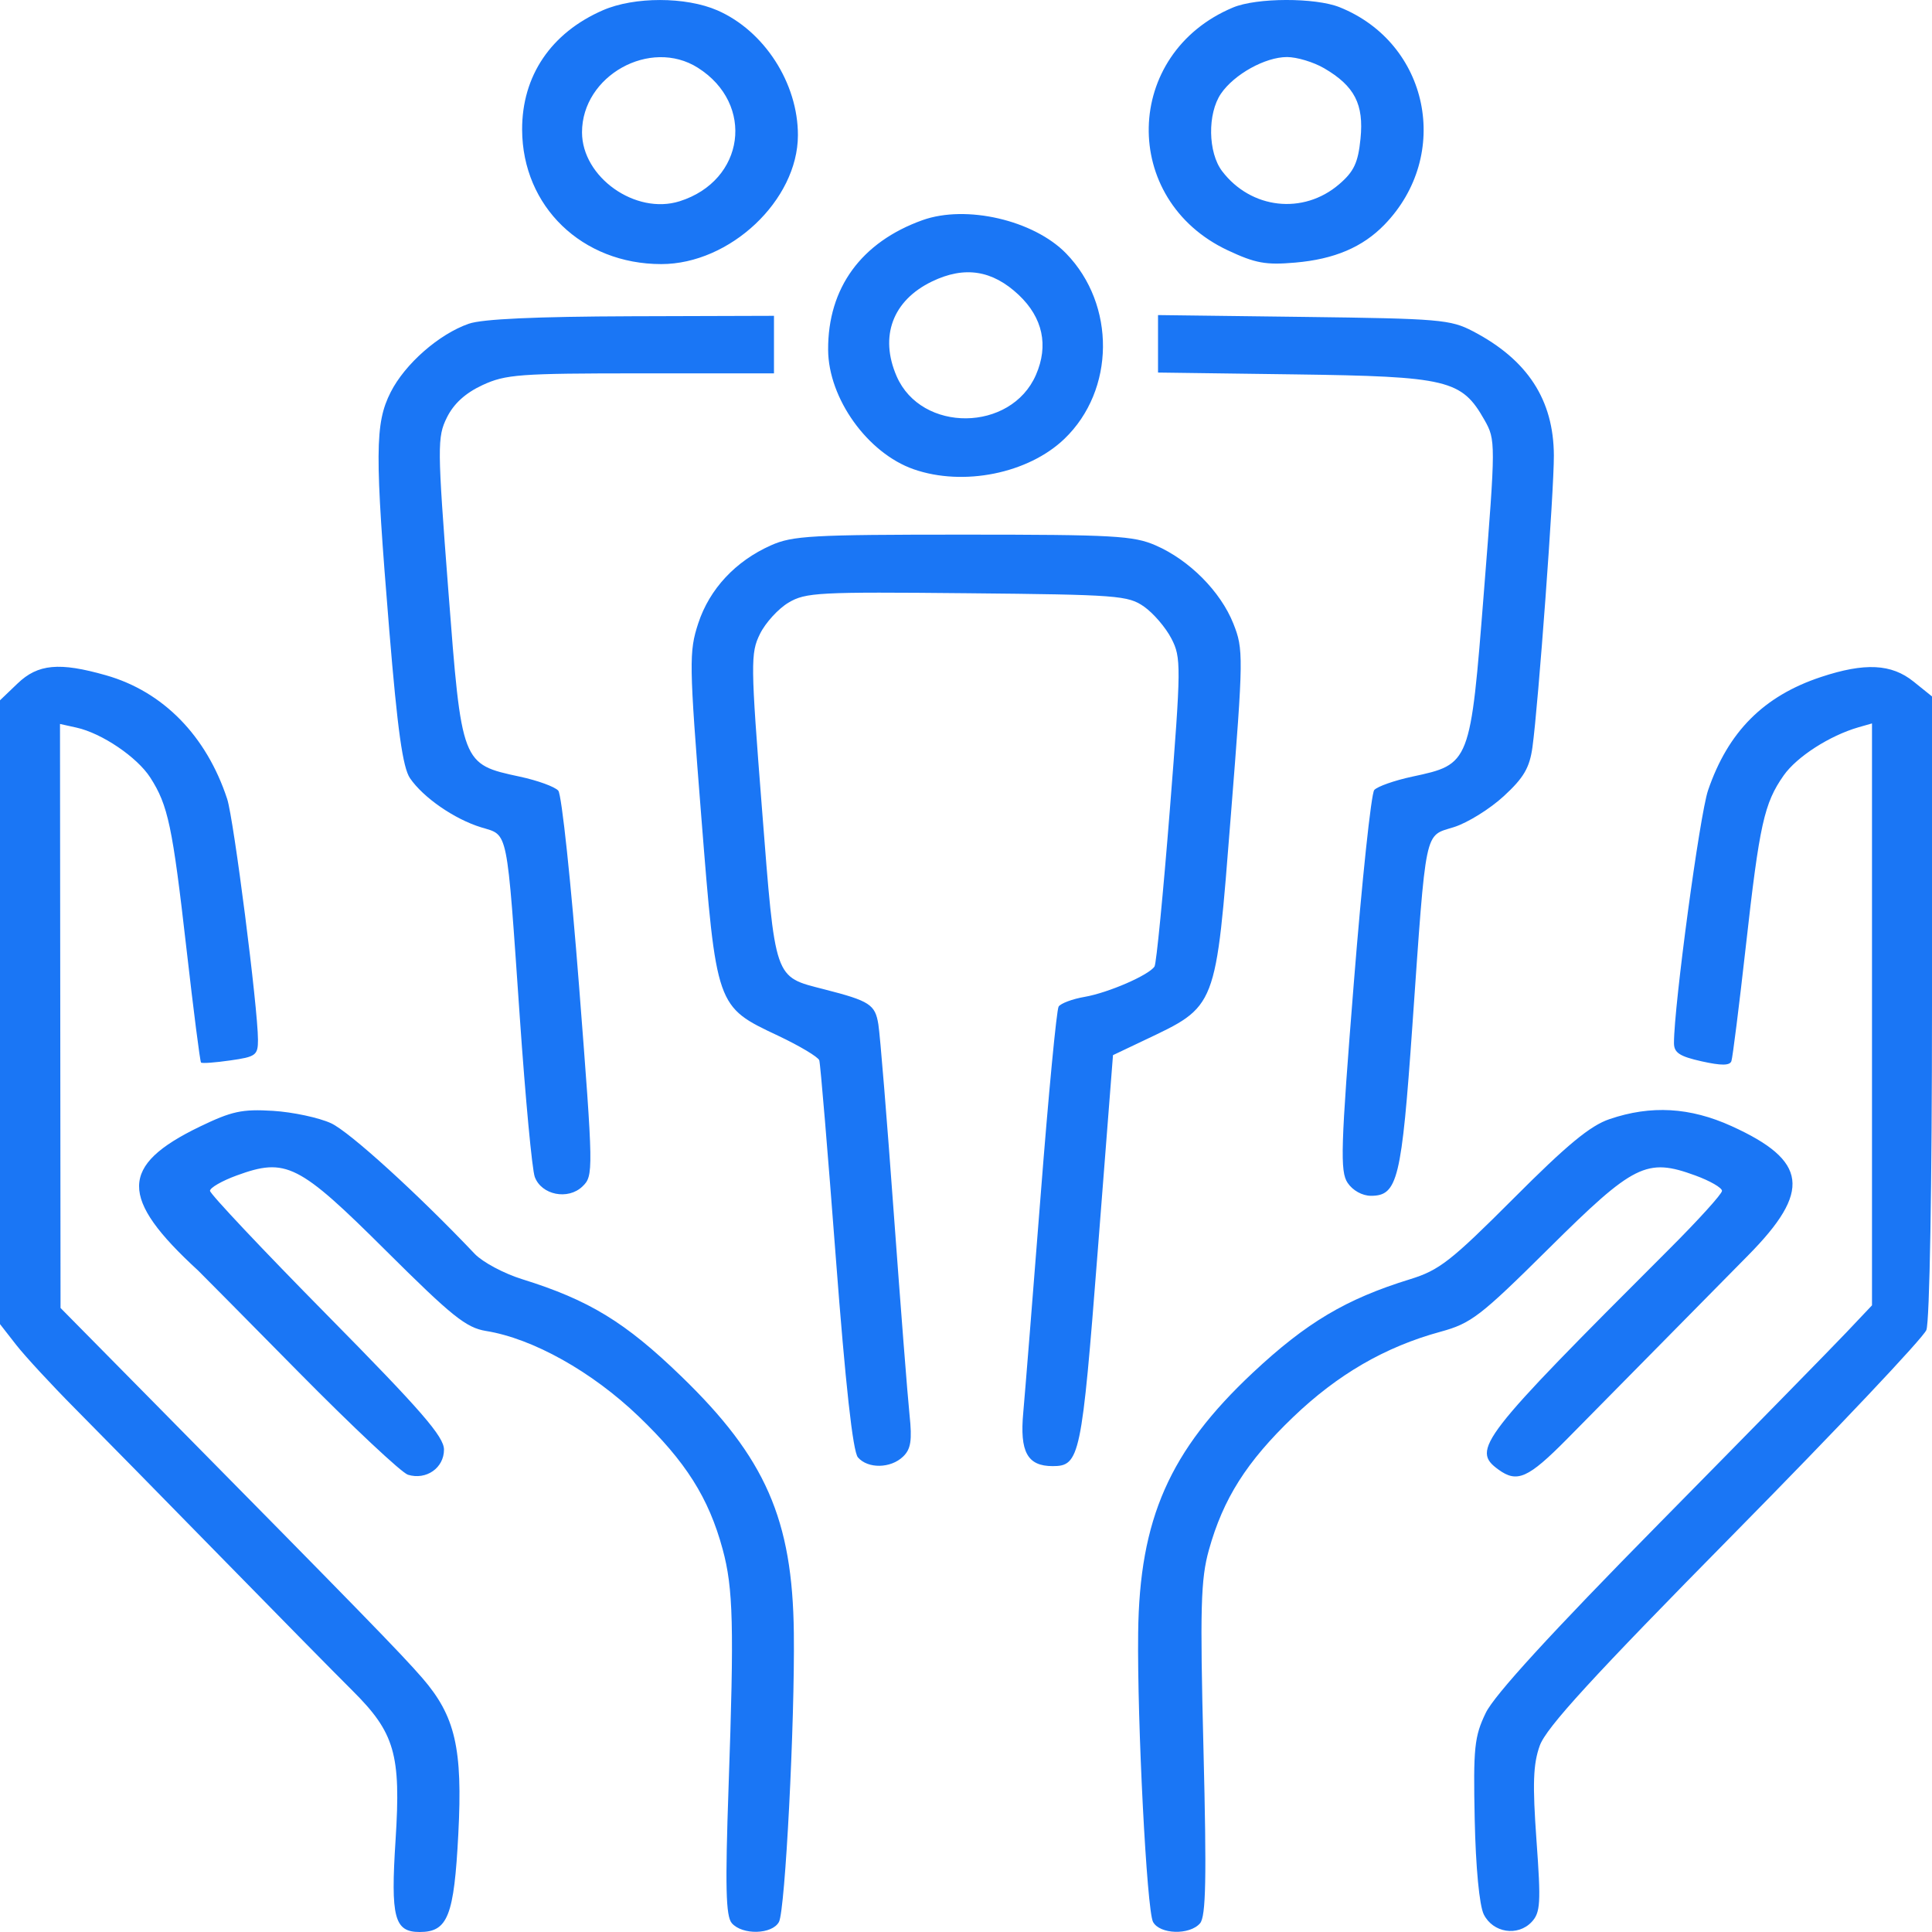<svg width="36" height="36" viewBox="0 0 36 36" fill="none" xmlns="http://www.w3.org/2000/svg">
<g id="Frame 420">
<path id="image 43 (Traced)" fill-rule="evenodd" clip-rule="evenodd" d="M11.234 0.191C10.267 0.612 9.725 1.414 9.729 2.418C9.735 3.848 10.846 4.921 12.322 4.921C13.603 4.921 14.865 3.732 14.868 2.522C14.871 1.551 14.241 0.574 13.367 0.193C12.779 -0.063 11.819 -0.064 11.234 0.191ZM22.975 0.14C20.927 0.997 20.869 3.722 22.879 4.665C23.393 4.906 23.587 4.941 24.135 4.893C24.864 4.83 25.39 4.606 25.797 4.187C27.057 2.887 26.628 0.804 24.963 0.135C24.509 -0.047 23.415 -0.045 22.975 0.14ZM13.003 1.262C14.073 1.939 13.879 3.366 12.664 3.75C11.844 4.009 10.845 3.303 10.845 2.465C10.845 1.41 12.116 0.702 13.003 1.262ZM24.674 1.272C25.241 1.603 25.416 1.943 25.351 2.585C25.306 3.033 25.229 3.197 24.951 3.435C24.284 4.006 23.312 3.897 22.773 3.19C22.508 2.842 22.497 2.117 22.751 1.745C22.998 1.384 23.576 1.063 23.981 1.063C24.166 1.063 24.477 1.157 24.674 1.272ZM17.19 4.102C16.048 4.511 15.425 5.366 15.431 6.517C15.435 7.424 16.166 8.444 17.025 8.744C17.951 9.067 19.159 8.824 19.833 8.178C20.779 7.271 20.794 5.678 19.866 4.723C19.263 4.103 18.005 3.811 17.19 4.102ZM18.982 5.495C19.431 5.919 19.543 6.438 19.303 6.986C18.839 8.052 17.168 8.068 16.708 7.012C16.384 6.268 16.633 5.599 17.366 5.245C17.973 4.952 18.491 5.033 18.982 5.495ZM8.736 6.032C8.18 6.225 7.546 6.781 7.279 7.309C6.985 7.891 6.982 8.437 7.254 11.749C7.407 13.604 7.505 14.303 7.64 14.501C7.888 14.863 8.468 15.264 8.968 15.417C9.476 15.573 9.438 15.384 9.686 18.96C9.79 20.463 9.915 21.8 9.965 21.931C10.091 22.268 10.584 22.366 10.853 22.108C11.06 21.909 11.059 21.837 10.791 18.386C10.641 16.45 10.466 14.806 10.403 14.733C10.34 14.66 10.018 14.543 9.687 14.472C8.599 14.238 8.603 14.248 8.353 10.99C8.148 8.319 8.147 8.144 8.327 7.78C8.455 7.521 8.672 7.324 8.99 7.176C9.422 6.976 9.672 6.957 11.942 6.957H14.422V6.421V5.885L11.767 5.893C9.982 5.899 8.989 5.944 8.736 6.032ZM21.578 6.407V6.942L24.121 6.976C26.982 7.015 27.236 7.076 27.661 7.826C27.871 8.198 27.871 8.246 27.652 11.009C27.397 14.245 27.399 14.239 26.313 14.472C25.982 14.543 25.665 14.655 25.607 14.721C25.55 14.788 25.378 16.408 25.226 18.321C24.982 21.381 24.968 21.829 25.111 22.041C25.206 22.183 25.384 22.282 25.547 22.282C26.043 22.282 26.117 21.979 26.317 19.121C26.58 15.371 26.535 15.588 27.092 15.412C27.346 15.332 27.764 15.072 28.021 14.835C28.392 14.494 28.502 14.306 28.555 13.923C28.665 13.126 28.957 9.153 28.954 8.488C28.95 7.451 28.464 6.704 27.447 6.173C27.028 5.954 26.828 5.937 24.289 5.905L21.578 5.871V6.407ZM14.367 10.161C13.706 10.455 13.222 10.973 13.011 11.614C12.837 12.146 12.84 12.349 13.067 15.211C13.35 18.774 13.343 18.754 14.497 19.298C14.899 19.488 15.245 19.695 15.266 19.757C15.287 19.82 15.425 21.473 15.574 23.432C15.754 25.799 15.892 27.047 15.986 27.156C16.172 27.371 16.596 27.364 16.827 27.142C16.973 27.003 16.998 26.838 16.948 26.365C16.913 26.035 16.781 24.343 16.654 22.604C16.528 20.865 16.399 19.283 16.367 19.089C16.308 18.717 16.208 18.652 15.356 18.434C14.417 18.193 14.45 18.288 14.198 15.067C13.986 12.361 13.984 12.169 14.161 11.812C14.264 11.603 14.504 11.341 14.693 11.229C15.012 11.039 15.252 11.027 18.02 11.054C20.831 11.081 21.021 11.096 21.318 11.304C21.492 11.426 21.721 11.693 21.827 11.898C22.011 12.252 22.01 12.406 21.798 15.092C21.675 16.643 21.547 17.956 21.513 18.009C21.41 18.169 20.654 18.498 20.212 18.575C19.984 18.614 19.765 18.696 19.726 18.756C19.688 18.816 19.537 20.393 19.392 22.261C19.246 24.13 19.1 25.956 19.067 26.32C18.999 27.055 19.144 27.319 19.615 27.319C20.12 27.319 20.156 27.15 20.454 23.319L20.739 19.661L21.307 19.391C22.684 18.736 22.648 18.83 22.936 15.183C23.171 12.224 23.172 12.098 22.981 11.618C22.743 11.021 22.161 10.435 21.533 10.162C21.121 9.983 20.759 9.962 17.944 9.962C15.13 9.962 14.768 9.982 14.367 10.161ZM0.327 12.736L0 13.049V18.861V24.673L0.301 25.059C0.466 25.27 0.96 25.805 1.399 26.247C1.838 26.69 3.047 27.919 4.084 28.98C5.122 30.041 6.238 31.175 6.564 31.499C7.357 32.287 7.473 32.687 7.371 34.282C7.277 35.734 7.347 36 7.821 36C8.344 36 8.461 35.703 8.54 34.173C8.623 32.577 8.484 31.977 7.868 31.266C7.482 30.82 6.702 30.02 2.884 26.151L1.128 24.372L1.123 18.931L1.118 13.49L1.425 13.558C1.897 13.662 2.556 14.108 2.801 14.49C3.132 15.006 3.214 15.394 3.474 17.674C3.605 18.823 3.727 19.779 3.746 19.799C3.765 19.818 4.012 19.8 4.294 19.759C4.768 19.692 4.807 19.662 4.807 19.376C4.807 18.789 4.356 15.262 4.233 14.887C3.846 13.71 3.038 12.885 1.975 12.583C1.106 12.335 0.706 12.372 0.327 12.736ZM33.931 12.615C32.863 12.969 32.2 13.635 31.827 14.727C31.672 15.181 31.192 18.739 31.192 19.435C31.192 19.616 31.296 19.684 31.706 19.776C32.074 19.858 32.232 19.857 32.262 19.773C32.285 19.709 32.406 18.745 32.531 17.632C32.786 15.356 32.872 14.968 33.237 14.448C33.482 14.1 34.093 13.707 34.63 13.552L34.882 13.48V18.901V24.323L34.407 24.825C34.146 25.101 32.58 26.699 30.927 28.376C28.892 30.441 27.846 31.584 27.685 31.917C27.472 32.358 27.451 32.568 27.479 33.904C27.498 34.795 27.566 35.508 27.648 35.672C27.819 36.015 28.28 36.088 28.54 35.813C28.704 35.638 28.715 35.459 28.63 34.291C28.555 33.245 28.567 32.874 28.691 32.528C28.811 32.192 29.668 31.256 32.319 28.568C34.228 26.632 35.838 24.928 35.895 24.783C35.956 24.631 36 22.079 36 18.748V12.977L35.656 12.7C35.245 12.369 34.748 12.344 33.931 12.615ZM3.719 20.995C2.224 21.719 2.217 22.321 3.692 23.675C3.724 23.705 4.569 24.558 5.569 25.572C6.569 26.585 7.484 27.444 7.602 27.48C7.943 27.584 8.273 27.353 8.273 27.012C8.273 26.77 7.856 26.289 6.093 24.502C4.894 23.287 3.913 22.246 3.913 22.189C3.913 22.132 4.137 22.003 4.411 21.903C5.33 21.567 5.564 21.685 7.189 23.302C8.423 24.53 8.686 24.741 9.058 24.801C9.93 24.942 11.03 25.558 11.899 26.391C12.776 27.231 13.206 27.91 13.465 28.866C13.663 29.594 13.681 30.29 13.576 33.29C13.511 35.159 13.524 35.705 13.636 35.835C13.832 36.061 14.389 36.047 14.515 35.812C14.631 35.596 14.812 32.092 14.792 30.427C14.768 28.312 14.264 27.163 12.694 25.645C11.65 24.635 10.978 24.225 9.727 23.835C9.389 23.73 8.993 23.518 8.847 23.365C7.778 22.239 6.514 21.09 6.169 20.93C5.943 20.826 5.456 20.722 5.087 20.699C4.508 20.664 4.321 20.705 3.719 20.995ZM29.992 20.853C29.632 20.974 29.198 21.333 28.203 22.331C27.036 23.499 26.819 23.669 26.273 23.837C25.081 24.205 24.344 24.643 23.345 25.578C21.791 27.034 21.232 28.302 21.208 30.427C21.188 32.092 21.369 35.596 21.485 35.812C21.61 36.045 22.168 36.062 22.361 35.838C22.471 35.711 22.485 34.998 22.425 32.596C22.359 29.96 22.374 29.425 22.526 28.881C22.793 27.924 23.228 27.238 24.093 26.408C24.926 25.609 25.809 25.097 26.842 24.815C27.415 24.658 27.581 24.53 28.865 23.257C30.447 21.688 30.682 21.571 31.589 21.903C31.863 22.003 32.087 22.132 32.087 22.19C32.087 22.247 31.643 22.737 31.1 23.279C27.566 26.81 27.41 27.012 27.922 27.384C28.27 27.637 28.474 27.546 29.197 26.816C29.587 26.421 30.337 25.661 30.862 25.128C31.387 24.594 32.157 23.814 32.572 23.394C33.758 22.194 33.685 21.628 32.264 20.983C31.49 20.632 30.764 20.59 29.992 20.853Z" fill="#1A76F5"/>
</g>
</svg>
